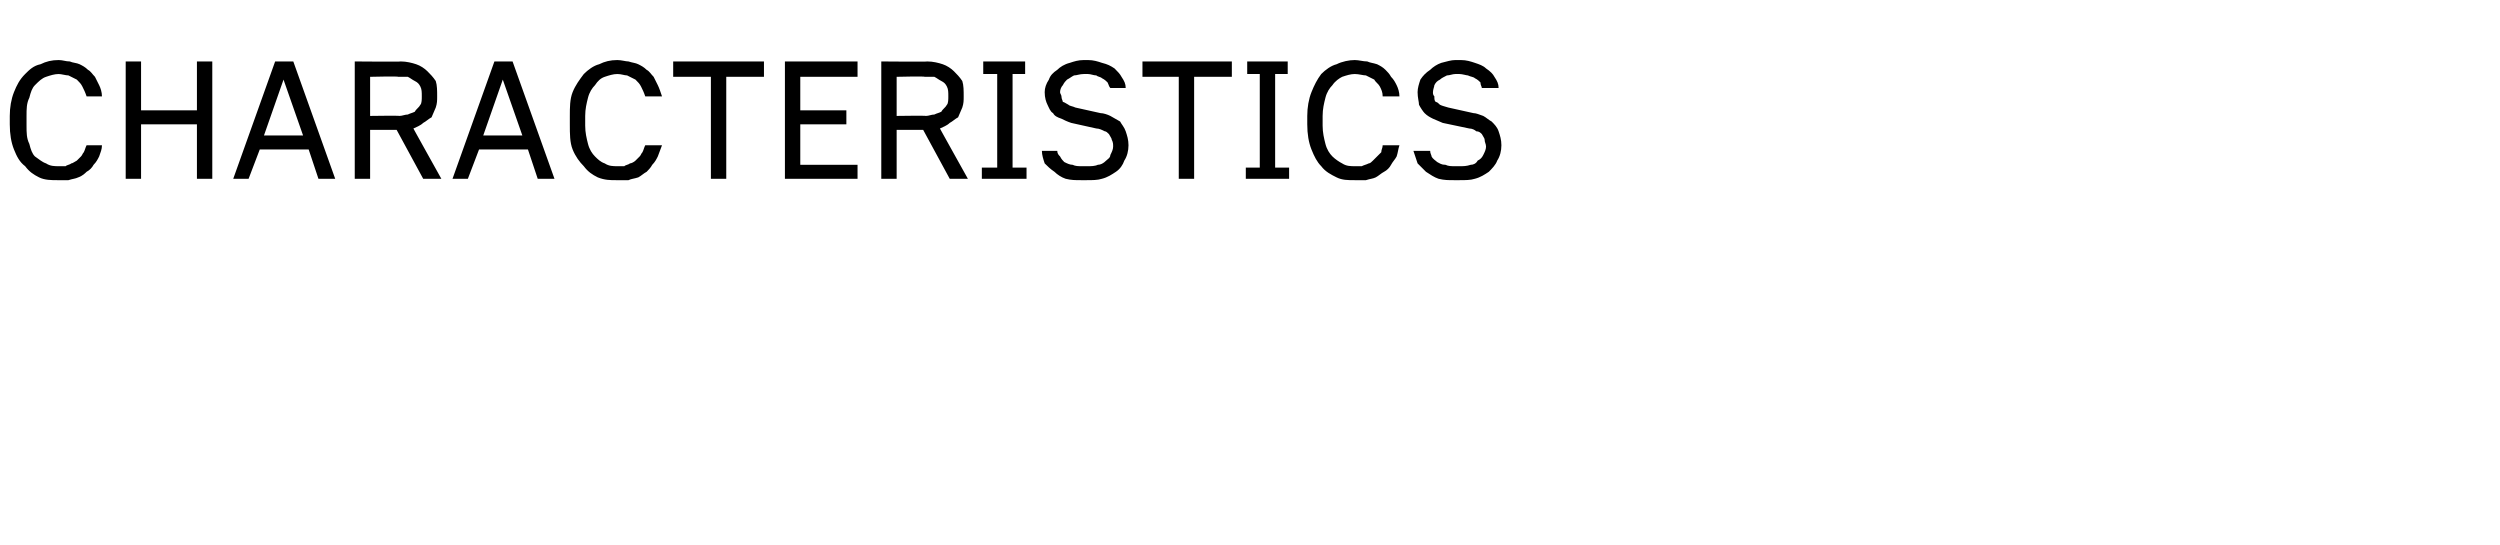 <?xml version="1.0" standalone="no"?>
<!DOCTYPE svg PUBLIC "-//W3C//DTD SVG 1.1//EN" "http://www.w3.org/Graphics/SVG/1.1/DTD/svg11.dtd">
<svg xmlns="http://www.w3.org/2000/svg" version="1.1" width="179px" height="39px" viewBox="0 -4 179 39" style="top:-4px">
  <desc>characteristics</desc>
  <defs/>
  <g id="Polygon472717">
    <path d="M 4.1 8.9 C 4.4 8.9 4.7 8.9 4.9 8.9 C 5.2 8.8 5.4 8.8 5.6 8.7 C 5.9 8.6 6.1 8.4 6.2 8.3 C 6.4 8.2 6.6 8 6.7 7.8 C 6.9 7.6 7 7.4 7.1 7.2 C 7.2 6.9 7.3 6.7 7.3 6.4 C 7.3 6.4 6.2 6.4 6.2 6.4 C 6.1 6.6 6.1 6.7 6 6.9 C 5.9 7 5.9 7.1 5.8 7.2 C 5.7 7.3 5.6 7.4 5.5 7.5 C 5.3 7.6 5.2 7.7 5.1 7.7 C 5 7.8 4.8 7.8 4.7 7.9 C 4.5 7.9 4.3 7.9 4.2 7.9 C 3.9 7.9 3.6 7.9 3.3 7.7 C 3 7.6 2.8 7.4 2.5 7.2 C 2.3 7 2.2 6.7 2.1 6.3 C 1.9 5.9 1.9 5.5 1.9 5 C 1.9 5 1.9 4.3 1.9 4.3 C 1.9 3.8 1.9 3.4 2.1 3 C 2.2 2.6 2.3 2.3 2.5 2.1 C 2.8 1.8 3 1.6 3.3 1.5 C 3.6 1.4 3.9 1.3 4.2 1.3 C 4.4 1.3 4.7 1.4 4.9 1.4 C 5.1 1.5 5.3 1.6 5.5 1.7 C 5.7 1.9 5.8 2 5.9 2.2 C 6 2.4 6.1 2.6 6.2 2.9 C 6.2 2.9 7.3 2.9 7.3 2.9 C 7.3 2.6 7.2 2.3 7.1 2.1 C 7 1.9 6.9 1.7 6.8 1.5 C 6.6 1.3 6.5 1.1 6.3 1 C 6.1 0.8 5.9 0.7 5.7 0.6 C 5.5 0.5 5.2 0.5 5 0.4 C 4.7 0.4 4.5 0.3 4.2 0.3 C 3.7 0.3 3.3 0.4 2.9 0.6 C 2.4 0.7 2.1 1 1.8 1.3 C 1.4 1.7 1.2 2.1 1 2.6 C 0.8 3.1 0.7 3.7 0.7 4.3 C 0.7 4.3 0.7 4.9 0.7 4.9 C 0.7 5.6 0.8 6.2 1 6.7 C 1.2 7.2 1.4 7.6 1.8 7.9 C 2.1 8.3 2.4 8.5 2.8 8.7 C 3.2 8.9 3.7 8.9 4.1 8.9 Z M 9 8.8 L 10.1 8.8 L 10.1 4.9 L 14.1 4.9 L 14.1 8.8 L 15.2 8.8 L 15.2 0.4 L 14.1 0.4 L 14.1 3.9 L 10.1 3.9 L 10.1 0.4 L 9 0.4 L 9 8.8 Z M 22.1 6.7 L 22.8 8.8 L 24 8.8 L 21 0.4 L 19.7 0.4 L 16.7 8.8 L 17.8 8.8 L 18.6 6.7 L 22.1 6.7 Z M 21.7 5.7 L 18.9 5.7 L 20.3 1.7 L 21.7 5.7 Z M 25.4 8.8 L 26.5 8.8 L 26.5 5.3 L 28.4 5.3 L 30.3 8.8 L 31.6 8.8 C 31.6 8.8 29.57 5.16 29.6 5.2 C 29.8 5.1 30.1 5 30.3 4.8 C 30.5 4.7 30.7 4.5 30.9 4.4 C 31 4.2 31.1 3.9 31.2 3.7 C 31.3 3.4 31.3 3.2 31.3 2.9 C 31.3 2.5 31.3 2.1 31.2 1.8 C 31 1.5 30.8 1.3 30.6 1.1 C 30.4 0.9 30.1 0.7 29.8 0.6 C 29.5 0.5 29.1 0.4 28.7 0.4 C 28.73 0.43 25.4 0.4 25.4 0.4 L 25.4 8.8 Z M 26.5 4.3 L 26.5 1.5 C 26.5 1.5 28.53 1.45 28.5 1.5 C 28.7 1.5 29 1.5 29.2 1.5 C 29.4 1.6 29.5 1.7 29.7 1.8 C 29.9 1.9 30 2 30.1 2.2 C 30.2 2.4 30.2 2.6 30.2 2.9 C 30.2 3.1 30.2 3.4 30.1 3.5 C 30 3.7 29.8 3.8 29.7 4 C 29.5 4.1 29.4 4.1 29.2 4.2 C 29 4.2 28.8 4.3 28.6 4.3 C 28.57 4.27 26.5 4.3 26.5 4.3 Z M 37.8 6.7 L 38.5 8.8 L 39.7 8.8 L 36.7 0.4 L 35.4 0.4 L 32.4 8.8 L 33.5 8.8 L 34.3 6.7 L 37.8 6.7 Z M 37.4 5.7 L 34.6 5.7 L 36 1.7 L 37.4 5.7 Z M 44.1 8.9 C 44.4 8.9 44.7 8.9 45 8.9 C 45.2 8.8 45.4 8.8 45.7 8.7 C 45.9 8.6 46.1 8.4 46.3 8.3 C 46.4 8.2 46.6 8 46.7 7.8 C 46.9 7.6 47 7.4 47.1 7.2 C 47.2 6.9 47.3 6.7 47.4 6.4 C 47.4 6.4 46.2 6.4 46.2 6.4 C 46.1 6.6 46.1 6.7 46 6.9 C 45.9 7 45.9 7.1 45.8 7.2 C 45.7 7.3 45.6 7.4 45.5 7.5 C 45.4 7.6 45.2 7.7 45.1 7.7 C 45 7.8 44.8 7.8 44.7 7.9 C 44.5 7.9 44.4 7.9 44.2 7.9 C 43.9 7.9 43.6 7.9 43.3 7.7 C 43 7.6 42.8 7.4 42.6 7.2 C 42.4 7 42.2 6.7 42.1 6.3 C 42 5.9 41.9 5.5 41.9 5 C 41.9 5 41.9 4.3 41.9 4.3 C 41.9 3.8 42 3.4 42.1 3 C 42.2 2.6 42.4 2.3 42.6 2.1 C 42.8 1.8 43 1.6 43.3 1.5 C 43.6 1.4 43.9 1.3 44.2 1.3 C 44.5 1.3 44.7 1.4 44.9 1.4 C 45.1 1.5 45.3 1.6 45.5 1.7 C 45.7 1.9 45.8 2 45.9 2.2 C 46 2.4 46.1 2.6 46.2 2.9 C 46.2 2.9 47.4 2.9 47.4 2.9 C 47.3 2.6 47.2 2.3 47.1 2.1 C 47 1.9 46.9 1.7 46.8 1.5 C 46.6 1.3 46.5 1.1 46.3 1 C 46.1 0.8 45.9 0.7 45.7 0.6 C 45.5 0.5 45.3 0.5 45 0.4 C 44.8 0.4 44.5 0.3 44.2 0.3 C 43.7 0.3 43.3 0.4 42.9 0.6 C 42.5 0.7 42.1 1 41.8 1.3 C 41.5 1.7 41.2 2.1 41 2.6 C 40.8 3.1 40.8 3.7 40.8 4.3 C 40.8 4.3 40.8 4.9 40.8 4.9 C 40.8 5.6 40.8 6.2 41 6.7 C 41.2 7.2 41.5 7.6 41.8 7.9 C 42.1 8.3 42.4 8.5 42.8 8.7 C 43.3 8.9 43.7 8.9 44.1 8.9 Z M 50.9 8.8 L 52 8.8 L 52 1.5 L 54.7 1.5 L 54.7 0.4 L 48.2 0.4 L 48.2 1.5 L 50.9 1.5 L 50.9 8.8 Z M 56.2 8.8 L 61.4 8.8 L 61.4 7.8 L 57.3 7.8 L 57.3 4.9 L 60.6 4.9 L 60.6 3.9 L 57.3 3.9 L 57.3 1.5 L 61.4 1.5 L 61.4 0.4 L 56.2 0.4 L 56.2 8.8 Z M 63.1 8.8 L 64.2 8.8 L 64.2 5.3 L 66.1 5.3 L 68 8.8 L 69.3 8.8 C 69.3 8.8 67.27 5.16 67.3 5.2 C 67.5 5.1 67.8 5 68 4.8 C 68.2 4.7 68.4 4.5 68.6 4.4 C 68.7 4.2 68.8 3.9 68.9 3.7 C 69 3.4 69 3.2 69 2.9 C 69 2.5 69 2.1 68.9 1.8 C 68.7 1.5 68.5 1.3 68.3 1.1 C 68.1 0.9 67.8 0.7 67.5 0.6 C 67.2 0.5 66.8 0.4 66.4 0.4 C 66.43 0.43 63.1 0.4 63.1 0.4 L 63.1 8.8 Z M 64.2 4.3 L 64.2 1.5 C 64.2 1.5 66.23 1.45 66.2 1.5 C 66.4 1.5 66.7 1.5 66.9 1.5 C 67.1 1.6 67.2 1.7 67.4 1.8 C 67.6 1.9 67.7 2 67.8 2.2 C 67.9 2.4 67.9 2.6 67.9 2.9 C 67.9 3.1 67.9 3.4 67.8 3.5 C 67.7 3.7 67.5 3.8 67.4 4 C 67.2 4.1 67.1 4.1 66.9 4.2 C 66.7 4.2 66.5 4.3 66.3 4.3 C 66.27 4.27 64.2 4.3 64.2 4.3 Z M 70.3 8.8 L 73.5 8.8 L 73.5 8 L 72.5 8 L 72.5 1.3 L 73.4 1.3 L 73.4 0.4 L 70.4 0.4 L 70.4 1.3 L 71.4 1.3 L 71.4 8 L 70.3 8 L 70.3 8.8 Z M 77.4 8.9 C 77.4 8.9 77.8 8.9 77.8 8.9 C 78.2 8.9 78.6 8.9 78.9 8.8 C 79.3 8.7 79.6 8.5 79.9 8.3 C 80.2 8.1 80.4 7.8 80.5 7.5 C 80.7 7.2 80.8 6.8 80.8 6.4 C 80.8 6 80.7 5.7 80.6 5.4 C 80.5 5.1 80.3 4.9 80.2 4.7 C 80 4.6 79.7 4.4 79.5 4.3 C 79.3 4.2 79 4.1 78.8 4.1 C 78.8 4.1 77 3.7 77 3.7 C 76.8 3.6 76.6 3.6 76.5 3.5 C 76.3 3.4 76.2 3.3 76.1 3.3 C 76.1 3.2 76 3.1 76 2.9 C 76 2.8 75.9 2.7 75.9 2.6 C 75.9 2.4 76 2.2 76.1 2.1 C 76.2 1.9 76.3 1.8 76.4 1.7 C 76.6 1.6 76.7 1.5 76.9 1.4 C 77.1 1.4 77.3 1.3 77.6 1.3 C 77.6 1.3 77.9 1.3 77.9 1.3 C 78.1 1.3 78.3 1.4 78.5 1.4 C 78.6 1.5 78.8 1.5 78.9 1.6 C 79.1 1.7 79.2 1.8 79.3 1.9 C 79.4 2.1 79.4 2.2 79.5 2.3 C 79.5 2.3 80.6 2.3 80.6 2.3 C 80.6 2 80.5 1.8 80.3 1.5 C 80.2 1.3 80 1.1 79.8 0.9 C 79.5 0.7 79.3 0.6 78.9 0.5 C 78.6 0.4 78.3 0.3 77.9 0.3 C 77.9 0.3 77.6 0.3 77.6 0.3 C 77.2 0.3 76.9 0.4 76.6 0.5 C 76.2 0.6 75.9 0.8 75.7 1 C 75.4 1.2 75.2 1.4 75.1 1.7 C 74.9 2 74.8 2.3 74.8 2.6 C 74.8 3 74.9 3.3 75 3.5 C 75.1 3.7 75.2 4 75.4 4.1 C 75.5 4.3 75.7 4.4 76 4.5 C 76.2 4.6 76.4 4.7 76.7 4.8 C 76.7 4.8 78.5 5.2 78.5 5.2 C 78.7 5.2 78.9 5.3 79.1 5.4 C 79.2 5.4 79.3 5.5 79.4 5.6 C 79.5 5.8 79.6 5.9 79.6 6 C 79.7 6.2 79.7 6.3 79.7 6.5 C 79.7 6.7 79.6 6.9 79.5 7.1 C 79.5 7.3 79.3 7.4 79.2 7.5 C 79 7.7 78.8 7.8 78.6 7.8 C 78.4 7.9 78.1 7.9 77.9 7.9 C 77.9 7.9 77.5 7.9 77.5 7.9 C 77.2 7.9 77 7.9 76.8 7.8 C 76.6 7.8 76.4 7.7 76.2 7.6 C 76.1 7.5 76 7.4 75.9 7.2 C 75.8 7.1 75.7 7 75.7 6.8 C 75.7 6.8 74.6 6.8 74.6 6.8 C 74.6 7.1 74.7 7.4 74.8 7.7 C 75 7.9 75.2 8.1 75.5 8.3 C 75.7 8.5 76 8.7 76.3 8.8 C 76.7 8.9 77 8.9 77.4 8.9 Z M 84.4 8.8 L 85.5 8.8 L 85.5 1.5 L 88.2 1.5 L 88.2 0.4 L 81.8 0.4 L 81.8 1.5 L 84.4 1.5 L 84.4 8.8 Z M 89.2 8.8 L 92.3 8.8 L 92.3 8 L 91.3 8 L 91.3 1.3 L 92.2 1.3 L 92.2 0.4 L 89.3 0.4 L 89.3 1.3 L 90.2 1.3 L 90.2 8 L 89.2 8 L 89.2 8.8 Z M 97 8.9 C 97.3 8.9 97.6 8.9 97.8 8.9 C 98.1 8.8 98.3 8.8 98.5 8.7 C 98.7 8.6 98.9 8.4 99.1 8.3 C 99.3 8.2 99.5 8 99.6 7.8 C 99.7 7.6 99.9 7.4 100 7.2 C 100.1 6.9 100.1 6.7 100.2 6.4 C 100.2 6.4 99 6.4 99 6.4 C 99 6.6 98.9 6.7 98.9 6.9 C 98.8 7 98.7 7.1 98.6 7.2 C 98.5 7.3 98.4 7.4 98.3 7.5 C 98.2 7.6 98.1 7.7 98 7.7 C 97.8 7.8 97.7 7.8 97.5 7.9 C 97.4 7.9 97.2 7.9 97 7.9 C 96.7 7.9 96.4 7.9 96.1 7.7 C 95.9 7.6 95.6 7.4 95.4 7.2 C 95.2 7 95 6.7 94.9 6.3 C 94.8 5.9 94.7 5.5 94.7 5 C 94.7 5 94.7 4.3 94.7 4.3 C 94.7 3.8 94.8 3.4 94.9 3 C 95 2.6 95.2 2.3 95.4 2.1 C 95.6 1.8 95.9 1.6 96.1 1.5 C 96.4 1.4 96.7 1.3 97 1.3 C 97.3 1.3 97.6 1.4 97.8 1.4 C 98 1.5 98.2 1.6 98.4 1.7 C 98.5 1.9 98.7 2 98.8 2.2 C 98.9 2.4 99 2.6 99 2.9 C 99 2.9 100.2 2.9 100.2 2.9 C 100.2 2.6 100.1 2.3 100 2.1 C 99.9 1.9 99.8 1.7 99.6 1.5 C 99.5 1.3 99.3 1.1 99.2 1 C 99 0.8 98.8 0.7 98.6 0.6 C 98.3 0.5 98.1 0.5 97.9 0.4 C 97.6 0.4 97.3 0.3 97 0.3 C 96.6 0.3 96.1 0.4 95.7 0.6 C 95.3 0.7 94.9 1 94.6 1.3 C 94.3 1.7 94.1 2.1 93.9 2.6 C 93.7 3.1 93.6 3.7 93.6 4.3 C 93.6 4.3 93.6 4.9 93.6 4.9 C 93.6 5.6 93.7 6.2 93.9 6.7 C 94.1 7.2 94.3 7.6 94.6 7.9 C 94.9 8.3 95.3 8.5 95.7 8.7 C 96.1 8.9 96.5 8.9 97 8.9 Z M 104.1 8.9 C 104.1 8.9 104.5 8.9 104.5 8.9 C 104.9 8.9 105.3 8.9 105.6 8.8 C 106 8.7 106.3 8.5 106.6 8.3 C 106.8 8.1 107.1 7.8 107.2 7.5 C 107.4 7.2 107.5 6.8 107.5 6.4 C 107.5 6 107.4 5.7 107.3 5.4 C 107.2 5.1 107 4.9 106.8 4.7 C 106.6 4.6 106.4 4.4 106.2 4.3 C 105.9 4.2 105.7 4.1 105.5 4.1 C 105.5 4.1 103.7 3.7 103.7 3.7 C 103.4 3.6 103.3 3.6 103.1 3.5 C 103 3.4 102.9 3.3 102.8 3.3 C 102.7 3.2 102.7 3.1 102.7 2.9 C 102.6 2.8 102.6 2.7 102.6 2.6 C 102.6 2.4 102.7 2.2 102.7 2.1 C 102.8 1.9 102.9 1.8 103.1 1.7 C 103.2 1.6 103.4 1.5 103.6 1.4 C 103.8 1.4 104 1.3 104.2 1.3 C 104.2 1.3 104.5 1.3 104.5 1.3 C 104.7 1.3 105 1.4 105.1 1.4 C 105.3 1.5 105.5 1.5 105.6 1.6 C 105.8 1.7 105.9 1.8 106 1.9 C 106 2.1 106.1 2.2 106.1 2.3 C 106.1 2.3 107.3 2.3 107.3 2.3 C 107.3 2 107.2 1.8 107 1.5 C 106.9 1.3 106.7 1.1 106.4 0.9 C 106.2 0.7 105.9 0.6 105.6 0.5 C 105.3 0.4 105 0.3 104.6 0.3 C 104.6 0.3 104.2 0.3 104.2 0.3 C 103.9 0.3 103.6 0.4 103.2 0.5 C 102.9 0.6 102.6 0.8 102.4 1 C 102.1 1.2 101.9 1.4 101.7 1.7 C 101.6 2 101.5 2.3 101.5 2.6 C 101.5 3 101.6 3.3 101.6 3.5 C 101.7 3.7 101.9 4 102 4.1 C 102.2 4.3 102.4 4.4 102.6 4.5 C 102.8 4.6 103.1 4.7 103.3 4.8 C 103.3 4.8 105.2 5.2 105.2 5.2 C 105.4 5.2 105.6 5.3 105.7 5.4 C 105.9 5.4 106 5.5 106.1 5.6 C 106.2 5.8 106.3 5.9 106.3 6 C 106.3 6.2 106.4 6.3 106.4 6.5 C 106.4 6.7 106.3 6.9 106.2 7.1 C 106.1 7.3 106 7.4 105.8 7.5 C 105.7 7.7 105.5 7.8 105.3 7.8 C 105 7.9 104.8 7.9 104.5 7.9 C 104.5 7.9 104.2 7.9 104.2 7.9 C 103.9 7.9 103.7 7.9 103.5 7.8 C 103.2 7.8 103.1 7.7 102.9 7.6 C 102.8 7.5 102.6 7.4 102.5 7.2 C 102.5 7.1 102.4 7 102.4 6.8 C 102.4 6.8 101.2 6.8 101.2 6.8 C 101.3 7.1 101.4 7.4 101.5 7.7 C 101.7 7.9 101.9 8.1 102.1 8.3 C 102.4 8.5 102.7 8.7 103 8.8 C 103.4 8.9 103.7 8.9 104.1 8.9 Z " stroke="none" fill="#000"/>
  </g>
</svg>